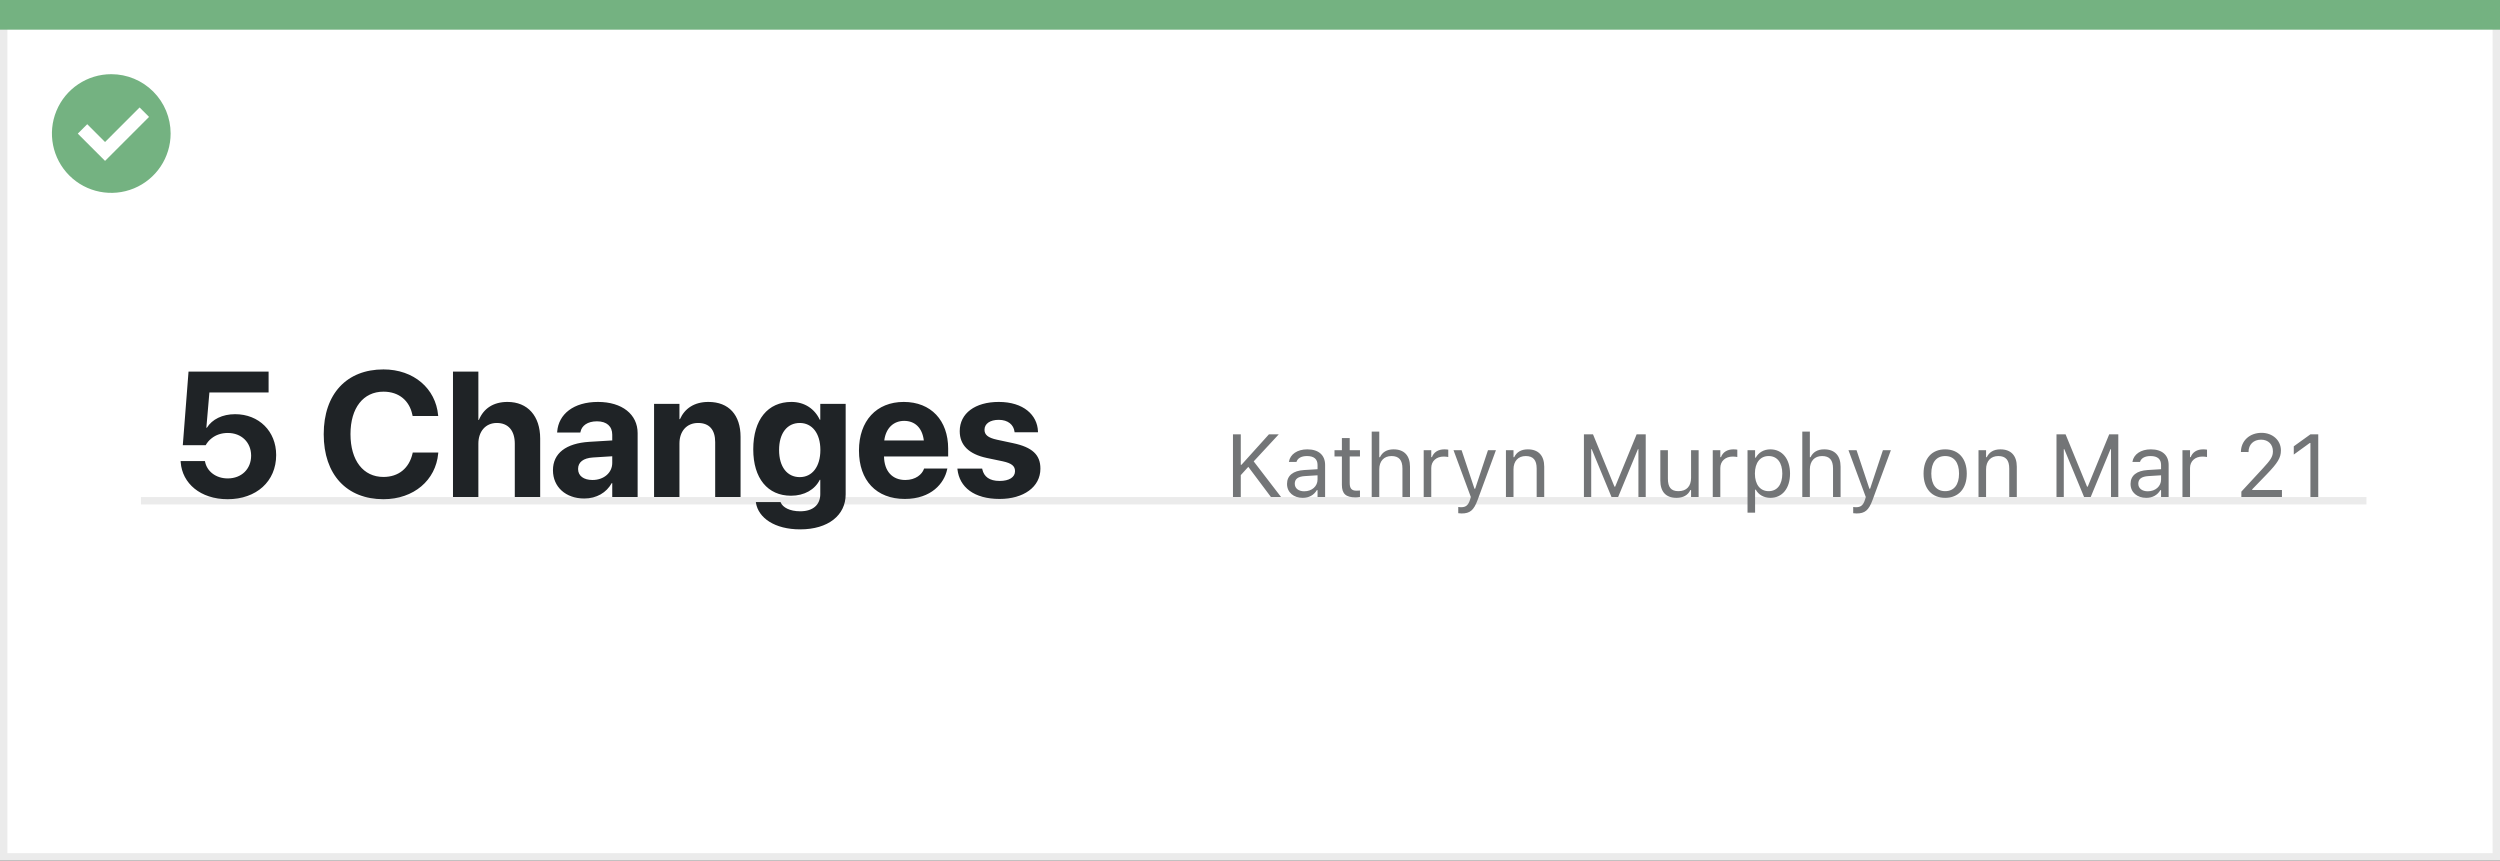 <svg width="337" height="116" viewBox="0 0 337 116" fill="none" xmlns="http://www.w3.org/2000/svg">
<rect x="0" y="0" width="337" height="116" fill="#333333" stroke="none"/>
<rect x="0.5" y="0.5" width="336" height="115" fill="white" stroke="#EBEBEB"/>
<path d="M0 0H337V4H0V0Z" fill="#74B281"/>
<path d="M15.003 10C11.767 9.999 8.849 11.947 7.61 14.936C6.371 17.926 7.055 21.367 9.342 23.656C11.63 25.944 15.071 26.629 18.061 25.391C21.051 24.153 23 21.236 23 18C23 15.879 22.158 13.844 20.658 12.344C19.159 10.844 17.125 10 15.003 10ZM14.161 21.689L10.486 18.015L11.758 16.741L14.161 19.144L18.819 14.485L20.091 15.759L14.161 21.689Z" fill="#74B281"/>
<line x1="19" y1="67.5" x2="319" y2="67.5" stroke="#EBEBEB"/>
<path d="M30.688 67.293C34.555 67.293 37.227 64.891 37.227 61.352V61.328C37.227 58.141 34.906 55.832 31.695 55.832C29.984 55.832 28.59 56.523 27.887 57.66H27.816L28.227 52.902H36.207V50.09H25.414L24.641 60.016H27.723C27.922 59.664 28.191 59.336 28.531 59.078C29.105 58.621 29.844 58.363 30.711 58.363C32.539 58.363 33.84 59.617 33.852 61.398V61.422C33.852 63.227 32.551 64.492 30.699 64.492C29.07 64.492 27.887 63.508 27.641 62.23L27.617 62.148H24.348L24.359 62.324C24.57 65.148 27.008 67.293 30.688 67.293ZM51.688 67.293C55.777 67.293 58.742 64.727 59.07 61.129L59.082 61H55.637L55.613 61.117C55.156 63.121 53.727 64.293 51.688 64.293C48.98 64.293 47.246 62.09 47.246 58.527V58.516C47.246 54.977 48.98 52.797 51.688 52.797C53.797 52.797 55.18 54.016 55.578 55.879L55.625 56.078H59.07L59.059 55.973C58.73 52.387 55.789 49.797 51.688 49.797C46.754 49.797 43.637 53.078 43.637 58.527V58.539C43.637 63.988 46.742 67.293 51.688 67.293ZM61.062 67H64.484V59.805C64.484 58.164 65.457 57.016 66.969 57.016C68.527 57.016 69.394 58.059 69.394 59.816V67H72.816V59.113C72.816 56.078 71.129 54.18 68.41 54.18C66.523 54.18 65.199 55.047 64.555 56.605H64.484V50.09H61.062V67ZM78.758 67.199C80.41 67.199 81.746 66.414 82.461 65.125H82.531V67H85.953V58.387C85.953 55.855 83.856 54.18 80.609 54.18C77.293 54.18 75.301 55.844 75.113 58.164L75.102 58.305H78.231L78.254 58.199C78.418 57.391 79.191 56.793 80.469 56.793C81.805 56.793 82.531 57.484 82.531 58.598V59.371L79.426 59.559C76.309 59.758 74.539 61.094 74.539 63.379V63.402C74.539 65.617 76.238 67.199 78.758 67.199ZM77.926 63.227V63.203C77.926 62.312 78.617 61.75 79.941 61.668L82.531 61.504V62.406C82.531 63.719 81.406 64.703 79.871 64.703C78.688 64.703 77.926 64.152 77.926 63.227ZM88.168 67H91.59V59.781C91.59 58.141 92.562 57.016 94.098 57.016C95.633 57.016 96.406 57.953 96.406 59.594V67H99.828V58.891C99.828 55.949 98.258 54.18 95.492 54.18C93.594 54.18 92.305 55.059 91.66 56.5H91.59V54.438H88.168V67ZM107.867 71.359C111.641 71.359 113.996 69.449 113.996 66.648V54.438H110.574V56.582H110.504C109.824 55.117 108.453 54.18 106.684 54.18C103.508 54.18 101.539 56.559 101.539 60.566V60.578C101.539 64.481 103.484 66.824 106.625 66.824C108.441 66.824 109.848 65.992 110.504 64.68H110.574V66.602C110.574 68.008 109.637 68.922 107.867 68.922C106.438 68.922 105.523 68.383 105.254 67.762L105.219 67.68H101.891L101.902 67.785C102.23 69.801 104.41 71.359 107.867 71.359ZM107.809 64.316C106.098 64.316 105.02 62.922 105.02 60.66V60.648C105.02 58.398 106.109 57.016 107.809 57.016C109.473 57.016 110.586 58.41 110.586 60.648V60.66C110.586 62.91 109.484 64.316 107.809 64.316ZM121.965 67.258C125.551 67.258 127.285 65.137 127.672 63.285L127.707 63.156H124.566L124.543 63.227C124.297 63.93 123.441 64.703 122.035 64.703C120.289 64.703 119.199 63.531 119.164 61.527H127.812V60.473C127.812 56.676 125.504 54.18 121.824 54.18C118.145 54.18 115.789 56.734 115.789 60.73V60.742C115.789 64.762 118.121 67.258 121.965 67.258ZM121.883 56.734C123.301 56.734 124.32 57.637 124.531 59.371H119.199C119.422 57.672 120.477 56.734 121.883 56.734ZM134.75 67.258C137.984 67.258 140.246 65.641 140.246 63.18V63.168C140.246 61.316 139.168 60.285 136.543 59.734L134.41 59.277C133.145 59.008 132.711 58.586 132.711 57.941V57.93C132.711 57.121 133.449 56.594 134.633 56.594C135.898 56.594 136.637 57.273 136.754 58.176L136.766 58.27H139.918V58.152C139.836 55.949 137.973 54.18 134.633 54.18C131.434 54.18 129.371 55.727 129.371 58.117V58.129C129.371 60.004 130.602 61.223 133.039 61.738L135.172 62.184C136.402 62.453 136.824 62.84 136.824 63.508V63.52C136.824 64.328 136.039 64.832 134.75 64.832C133.379 64.832 132.641 64.258 132.418 63.273L132.395 63.168H129.055L129.066 63.273C129.336 65.652 131.27 67.258 134.75 67.258Z" fill="#1F2326"/>
<path d="M166.203 67H167.258V64.047L168.271 62.928L171.324 67H172.689L168.998 62.195L172.379 58.545H171.055L167.352 62.652H167.258V58.545H166.203V67ZM175.602 67.111C176.451 67.111 177.113 66.742 177.512 66.068H177.605V67H178.625V62.676C178.625 61.363 177.764 60.572 176.223 60.572C174.875 60.572 173.914 61.24 173.75 62.23L173.744 62.266H174.764L174.77 62.248C174.934 61.756 175.432 61.475 176.188 61.475C177.131 61.475 177.605 61.897 177.605 62.676V63.25L175.795 63.361C174.324 63.449 173.492 64.1 173.492 65.225V65.236C173.492 66.385 174.4 67.111 175.602 67.111ZM174.535 65.213V65.201C174.535 64.574 174.957 64.234 175.918 64.176L177.605 64.07V64.644C177.605 65.547 176.85 66.227 175.812 66.227C175.08 66.227 174.535 65.852 174.535 65.213ZM182.732 67.047C182.932 67.047 183.125 67.023 183.324 66.988V66.121C183.137 66.139 183.037 66.144 182.855 66.144C182.199 66.144 181.941 65.846 181.941 65.102V61.527H183.324V60.684H181.941V59.049H180.887V60.684H179.891V61.527H180.887V65.359C180.887 66.566 181.432 67.047 182.732 67.047ZM184.906 67H185.926V63.262C185.926 62.154 186.564 61.475 187.572 61.475C188.58 61.475 189.049 62.02 189.049 63.156V67H190.068V62.91C190.068 61.41 189.277 60.572 187.859 60.572C186.928 60.572 186.336 60.965 186.02 61.633H185.926V58.176H184.906V67ZM191.914 67H192.934V63.086C192.934 62.16 193.625 61.545 194.598 61.545C194.82 61.545 195.014 61.568 195.225 61.603V60.613C195.125 60.596 194.908 60.572 194.715 60.572C193.859 60.572 193.268 60.959 193.027 61.621H192.934V60.684H191.914V67ZM197.023 69.215C198.143 69.215 198.664 68.805 199.186 67.387L201.652 60.684H200.58L198.852 65.881H198.758L197.023 60.684H195.934L198.271 67.006L198.154 67.381C197.926 68.107 197.574 68.371 196.994 68.371C196.854 68.371 196.695 68.365 196.572 68.342V69.18C196.713 69.203 196.889 69.215 197.023 69.215ZM203 67H204.02V63.262C204.02 62.154 204.658 61.475 205.666 61.475C206.674 61.475 207.143 62.02 207.143 63.156V67H208.162V62.91C208.162 61.41 207.371 60.572 205.953 60.572C205.021 60.572 204.43 60.965 204.113 61.633H204.02V60.684H203V67ZM213.512 67H214.496V60.543H214.561L217.232 67H218.123L220.795 60.543H220.859V67H221.844V58.545H220.619L217.725 65.6H217.631L214.736 58.545H213.512V67ZM225.986 67.111C226.912 67.111 227.551 66.731 227.861 66.057H227.955V67H228.975V60.684H227.955V64.422C227.955 65.529 227.363 66.209 226.25 66.209C225.242 66.209 224.832 65.664 224.832 64.527V60.684H223.812V64.773C223.812 66.268 224.551 67.111 225.986 67.111ZM230.879 67H231.898V63.086C231.898 62.16 232.59 61.545 233.562 61.545C233.785 61.545 233.979 61.568 234.189 61.603V60.613C234.09 60.596 233.873 60.572 233.68 60.572C232.824 60.572 232.232 60.959 231.992 61.621H231.898V60.684H230.879V67ZM235.566 69.109H236.586V66.004H236.68C237.025 66.678 237.781 67.111 238.648 67.111C240.254 67.111 241.297 65.828 241.297 63.848V63.836C241.297 61.867 240.248 60.572 238.648 60.572C237.77 60.572 237.066 60.988 236.68 61.691H236.586V60.684H235.566V69.109ZM238.414 66.209C237.266 66.209 236.562 65.307 236.562 63.848V63.836C236.562 62.377 237.266 61.475 238.414 61.475C239.568 61.475 240.254 62.365 240.254 63.836V63.848C240.254 65.318 239.568 66.209 238.414 66.209ZM242.949 67H243.969V63.262C243.969 62.154 244.607 61.475 245.615 61.475C246.623 61.475 247.092 62.02 247.092 63.156V67H248.111V62.91C248.111 61.41 247.32 60.572 245.902 60.572C244.971 60.572 244.379 60.965 244.062 61.633H243.969V58.176H242.949V67ZM250.262 69.215C251.381 69.215 251.902 68.805 252.424 67.387L254.891 60.684H253.818L252.09 65.881H251.996L250.262 60.684H249.172L251.51 67.006L251.393 67.381C251.164 68.107 250.812 68.371 250.232 68.371C250.092 68.371 249.934 68.365 249.811 68.342V69.18C249.951 69.203 250.127 69.215 250.262 69.215ZM262.209 67.111C264.008 67.111 265.121 65.869 265.121 63.848V63.836C265.121 61.809 264.008 60.572 262.209 60.572C260.41 60.572 259.297 61.809 259.297 63.836V63.848C259.297 65.869 260.41 67.111 262.209 67.111ZM262.209 66.209C261.014 66.209 260.34 65.336 260.34 63.848V63.836C260.34 62.342 261.014 61.475 262.209 61.475C263.404 61.475 264.078 62.342 264.078 63.836V63.848C264.078 65.336 263.404 66.209 262.209 66.209ZM266.703 67H267.723V63.262C267.723 62.154 268.361 61.475 269.369 61.475C270.377 61.475 270.846 62.02 270.846 63.156V67H271.865V62.91C271.865 61.41 271.074 60.572 269.656 60.572C268.725 60.572 268.133 60.965 267.816 61.633H267.723V60.684H266.703V67ZM277.215 67H278.199V60.543H278.264L280.936 67H281.826L284.498 60.543H284.562V67H285.547V58.545H284.322L281.428 65.6H281.334L278.439 58.545H277.215V67ZM289.309 67.111C290.158 67.111 290.82 66.742 291.219 66.068H291.312V67H292.332V62.676C292.332 61.363 291.471 60.572 289.93 60.572C288.582 60.572 287.621 61.24 287.457 62.23L287.451 62.266H288.471L288.477 62.248C288.641 61.756 289.139 61.475 289.895 61.475C290.838 61.475 291.312 61.897 291.312 62.676V63.25L289.502 63.361C288.031 63.449 287.199 64.1 287.199 65.225V65.236C287.199 66.385 288.107 67.111 289.309 67.111ZM288.242 65.213V65.201C288.242 64.574 288.664 64.234 289.625 64.176L291.312 64.07V64.644C291.312 65.547 290.557 66.227 289.52 66.227C288.787 66.227 288.242 65.852 288.242 65.213ZM294.195 67H295.215V63.086C295.215 62.16 295.906 61.545 296.879 61.545C297.102 61.545 297.295 61.568 297.506 61.603V60.613C297.406 60.596 297.189 60.572 296.996 60.572C296.141 60.572 295.549 60.959 295.309 61.621H295.215V60.684H294.195V67ZM302.135 67H307.607V66.051H303.6V65.957L305.521 63.971C307.051 62.395 307.467 61.691 307.467 60.725V60.713C307.467 59.348 306.336 58.346 304.859 58.346C303.242 58.346 302.082 59.424 302.076 60.924L302.088 60.93L303.096 60.935L303.102 60.924C303.102 59.928 303.775 59.266 304.789 59.266C305.785 59.266 306.389 59.934 306.389 60.824V60.836C306.389 61.574 306.072 62.014 304.994 63.18L302.135 66.273V67ZM311.445 67H312.5V58.545H311.451L309.201 60.162V61.275L311.352 59.717H311.445V67Z" fill="#737577"/>
</svg>
